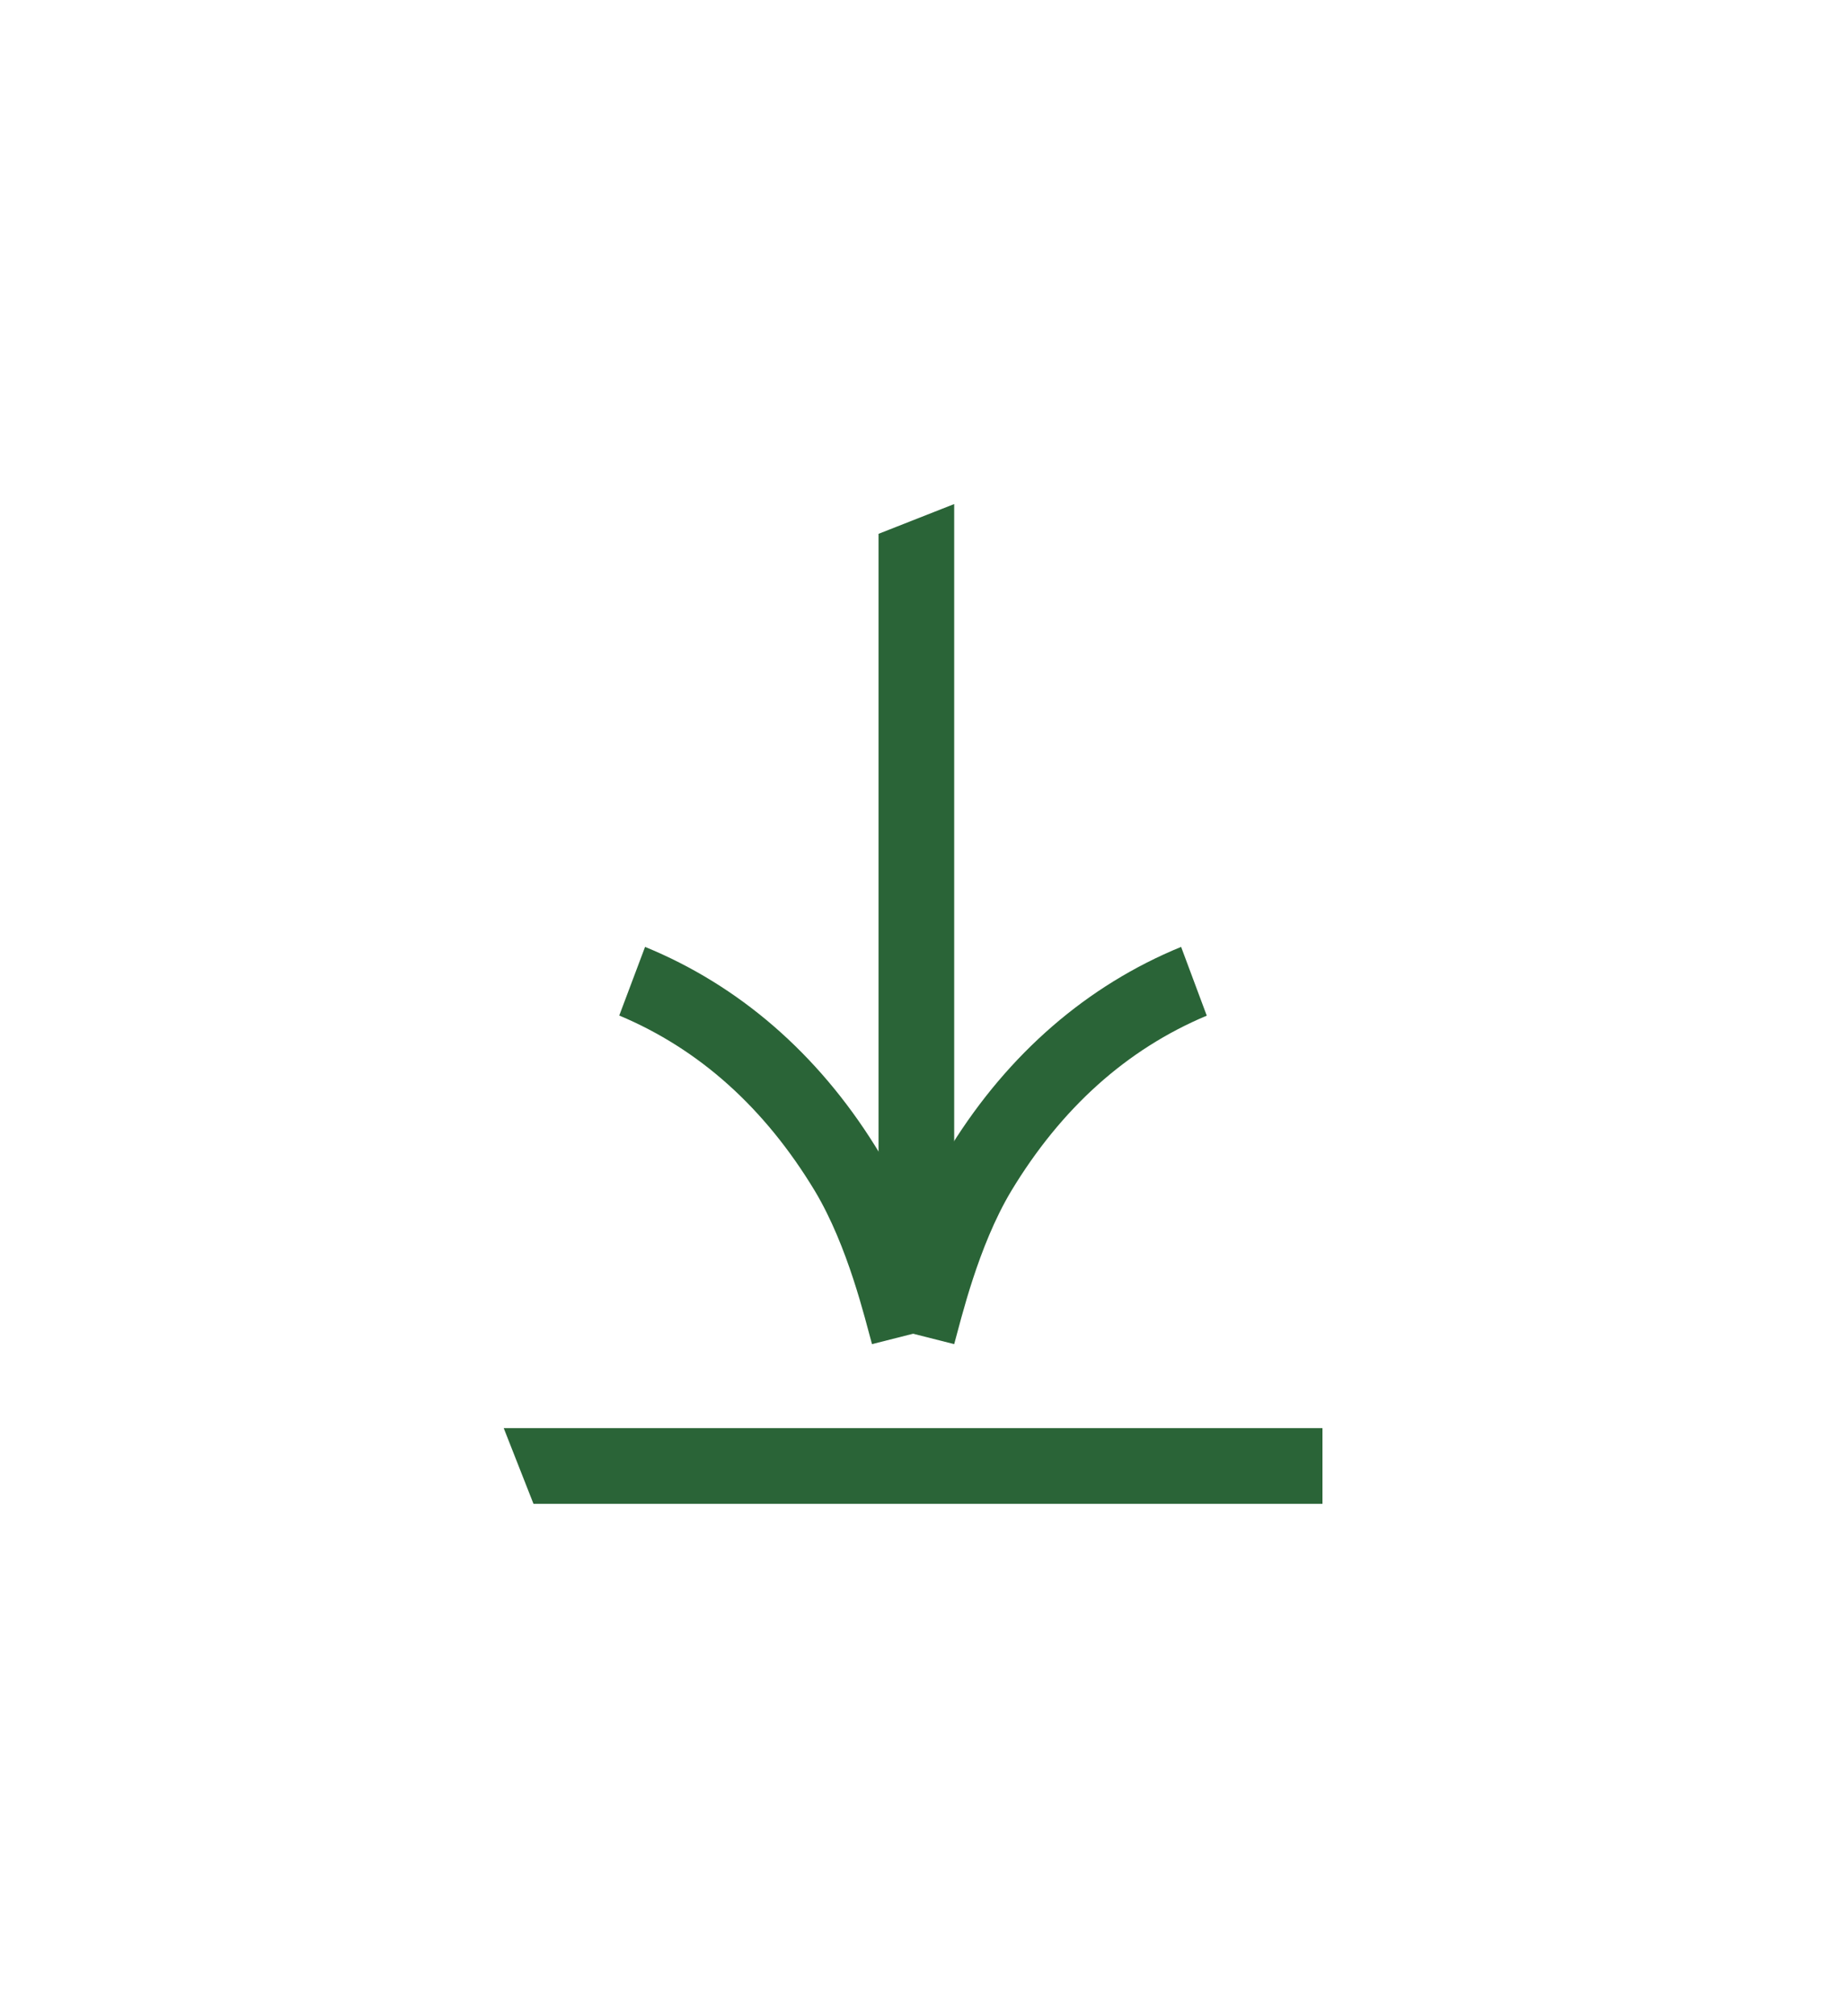 <svg width="44" height="48" viewBox="0 0 44 48" fill="none" xmlns="http://www.w3.org/2000/svg">
<g clip-path="url(#clip0_2451_28905)">
<path d="M20.929 31.504H22.731V12L20.929 12.709V31.504Z" fill="#2A6437"/>
<path d="M20.773 32L22.731 31.504C22.687 31.302 22.351 30.286 21.754 28.973C21.551 28.523 21.301 28.038 21.005 27.538C20.954 27.455 20.903 27.374 20.853 27.291C19.474 25.077 17.6 23.457 15.367 22.543L14.752 24.177C16.659 24.976 18.218 26.376 19.413 28.355C20.205 29.678 20.607 31.407 20.773 32Z" fill="#2A6437"/>
<path d="M22.731 32L20.773 31.504C20.816 31.302 21.153 30.286 21.75 28.973C21.953 28.523 22.202 28.038 22.499 27.538C22.55 27.455 22.6 27.374 22.651 27.291C24.03 25.077 25.904 23.457 28.137 22.543L28.748 24.18C26.841 24.98 25.282 26.38 24.087 28.359C23.299 29.678 22.897 31.407 22.731 32Z" fill="#2A6437"/>
</g>
<path d="M31.504 35.802V34H12L12.709 35.802H31.504Z" fill="#2A6437"/>
<defs>
<clipPath id="clip0_2451_28905">
<rect width="20" height="14" fill="#2A6437" transform="matrix(0 1 1 0 14.752 12)"/>
</clipPath>
</defs>
</svg>
